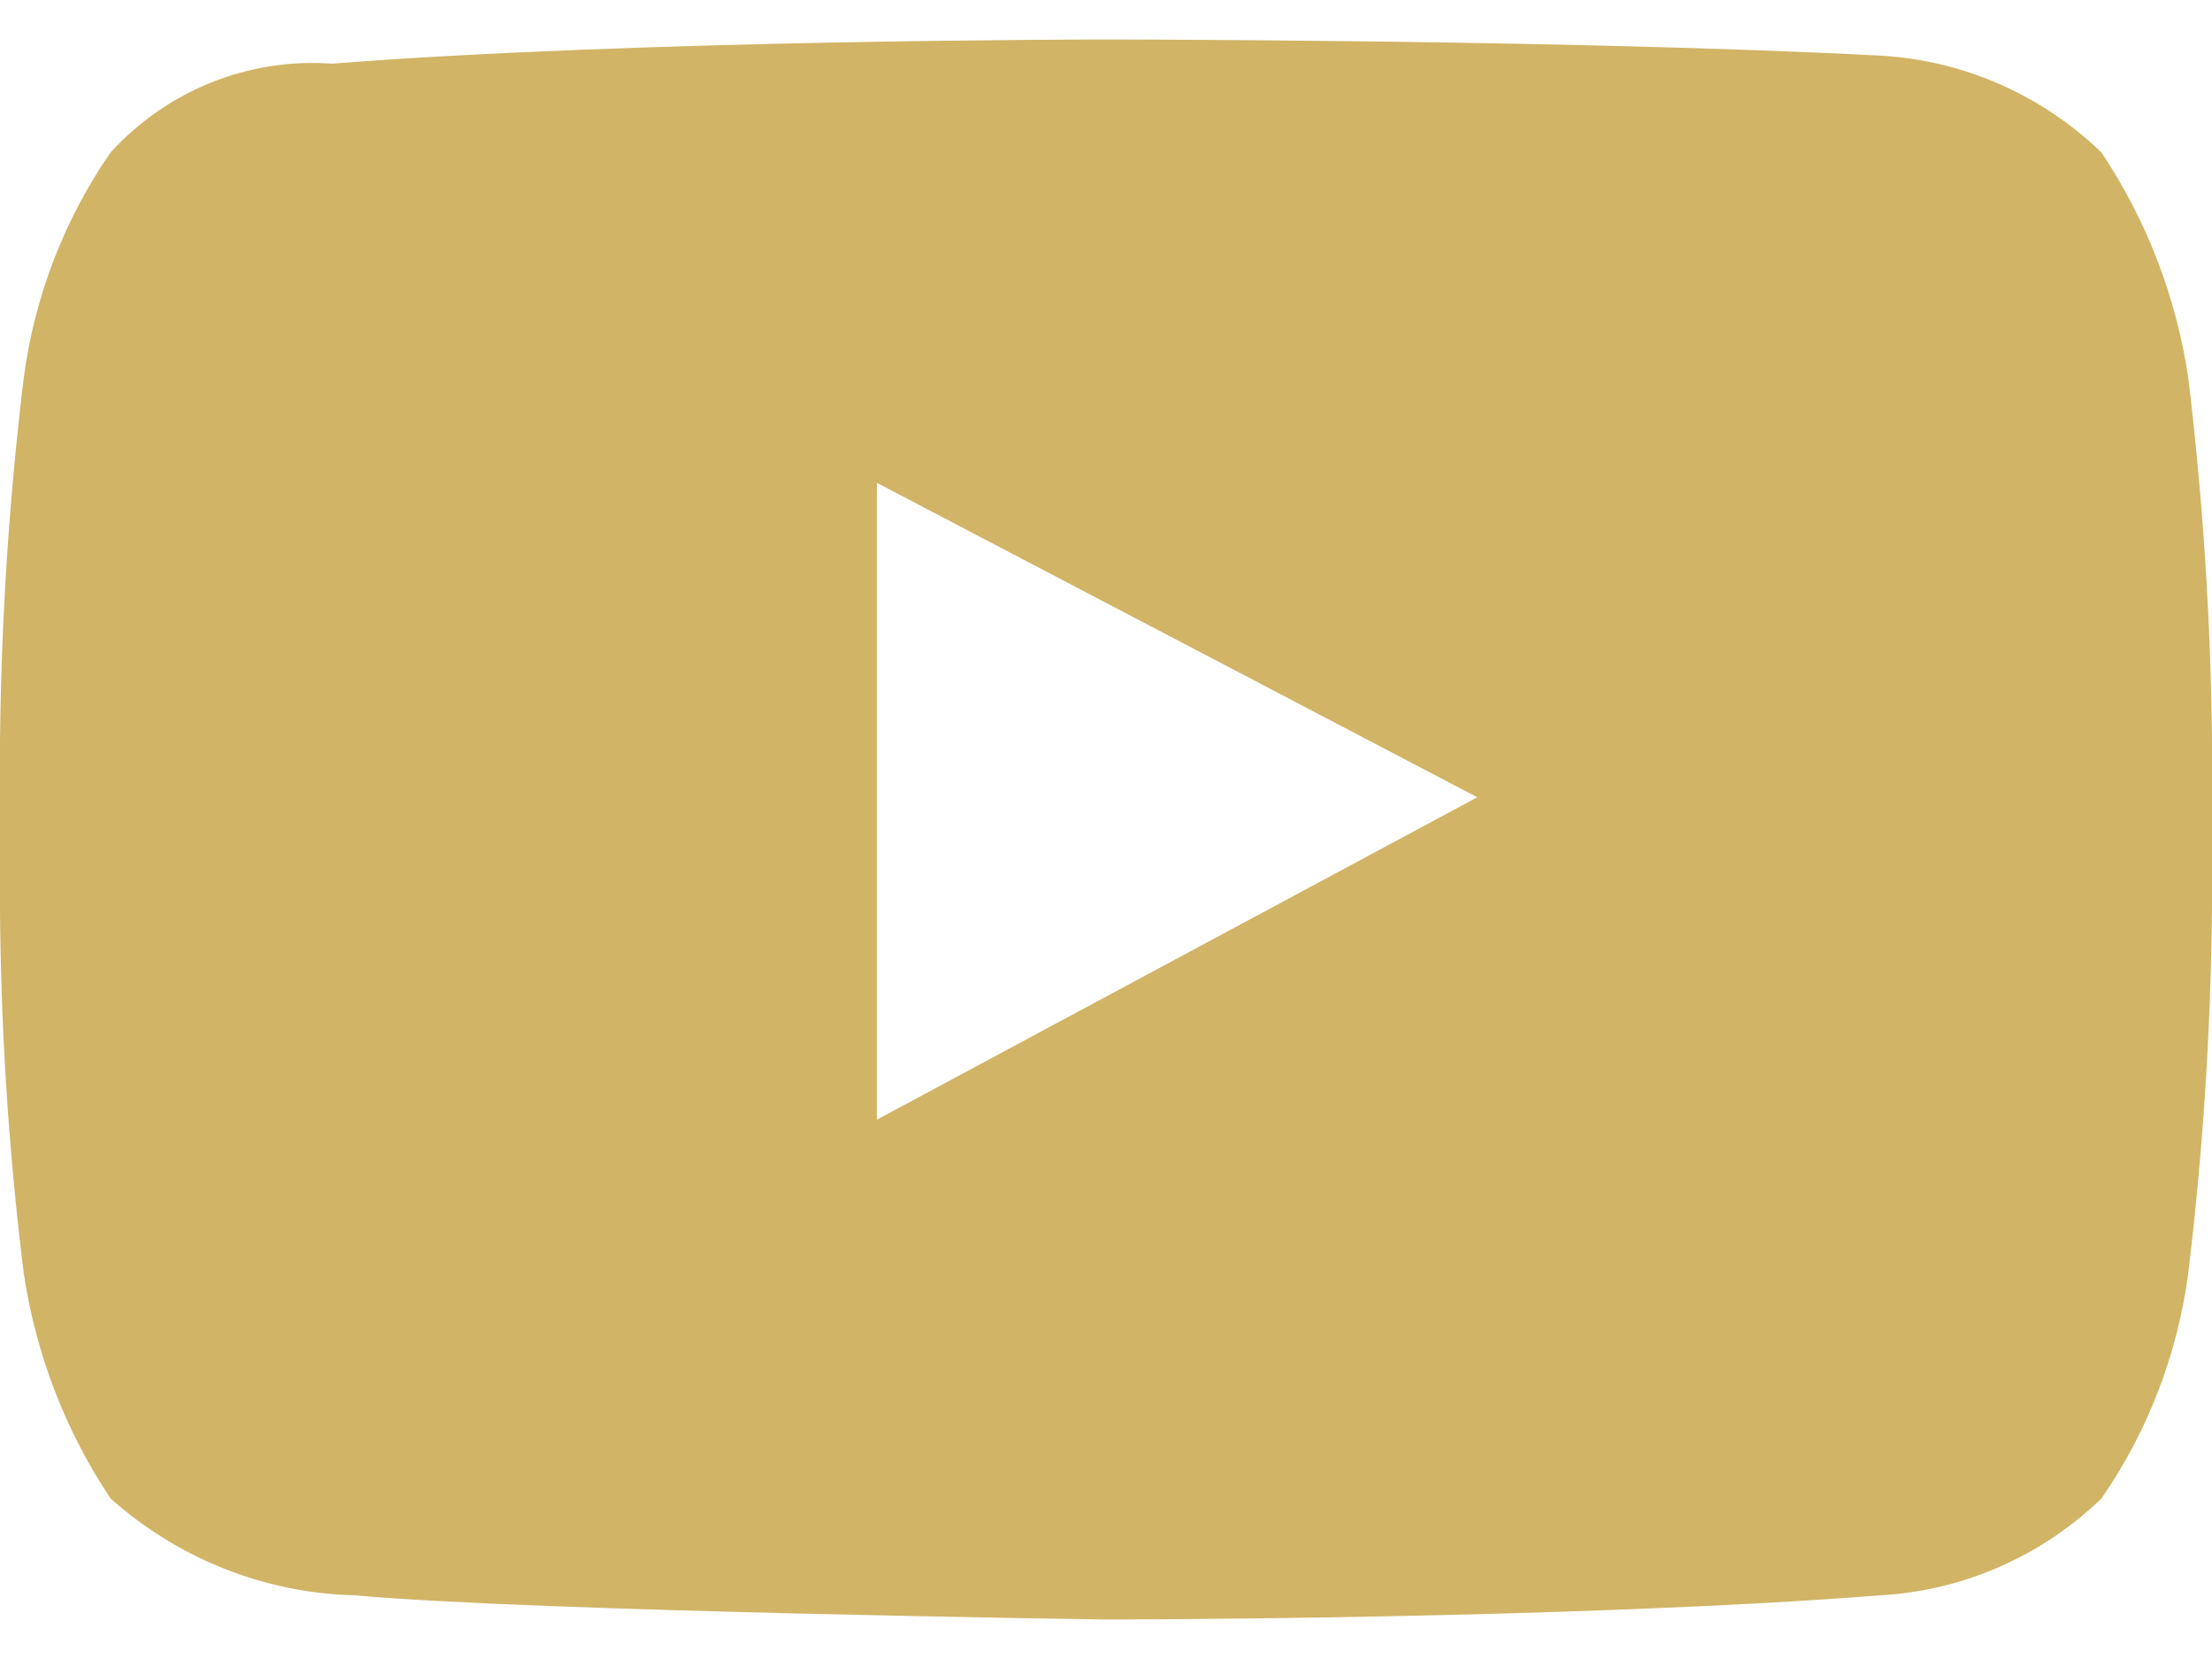 <?xml version="1.0" encoding="UTF-8"?> <svg xmlns="http://www.w3.org/2000/svg" width="28" height="21" viewBox="0 0 28 21" fill="none"> <path fill-rule="evenodd" clip-rule="evenodd" d="M27.7 4.786C27.548 3.761 27.172 2.785 26.6 1.929C25.838 1.195 24.846 0.762 23.8 0.704C19.9 0.5 14 0.5 14 0.5C14 0.5 8.1 0.5 4.2 0.806C3.148 0.73 2.119 1.142 1.4 1.929C0.813 2.777 0.436 3.757 0.3 4.786C0.116 6.309 0.016 7.842 0 9.378V11.52C0.011 13.056 0.111 14.589 0.3 16.112C0.452 17.137 0.828 18.113 1.4 18.969C2.261 19.735 3.358 20.169 4.5 20.194C6.7 20.398 14 20.5 14 20.5C14 20.5 19.9 20.5 23.8 20.194C24.846 20.136 25.838 19.703 26.6 18.969C27.187 18.121 27.564 17.141 27.7 16.112C27.884 14.589 27.984 13.056 28 11.52V9.378C27.984 7.842 27.884 6.309 27.7 4.786ZM11.1 14.173V6.112L18.7 10.092L11.1 14.173Z" fill="#D1B466"></path> </svg> 